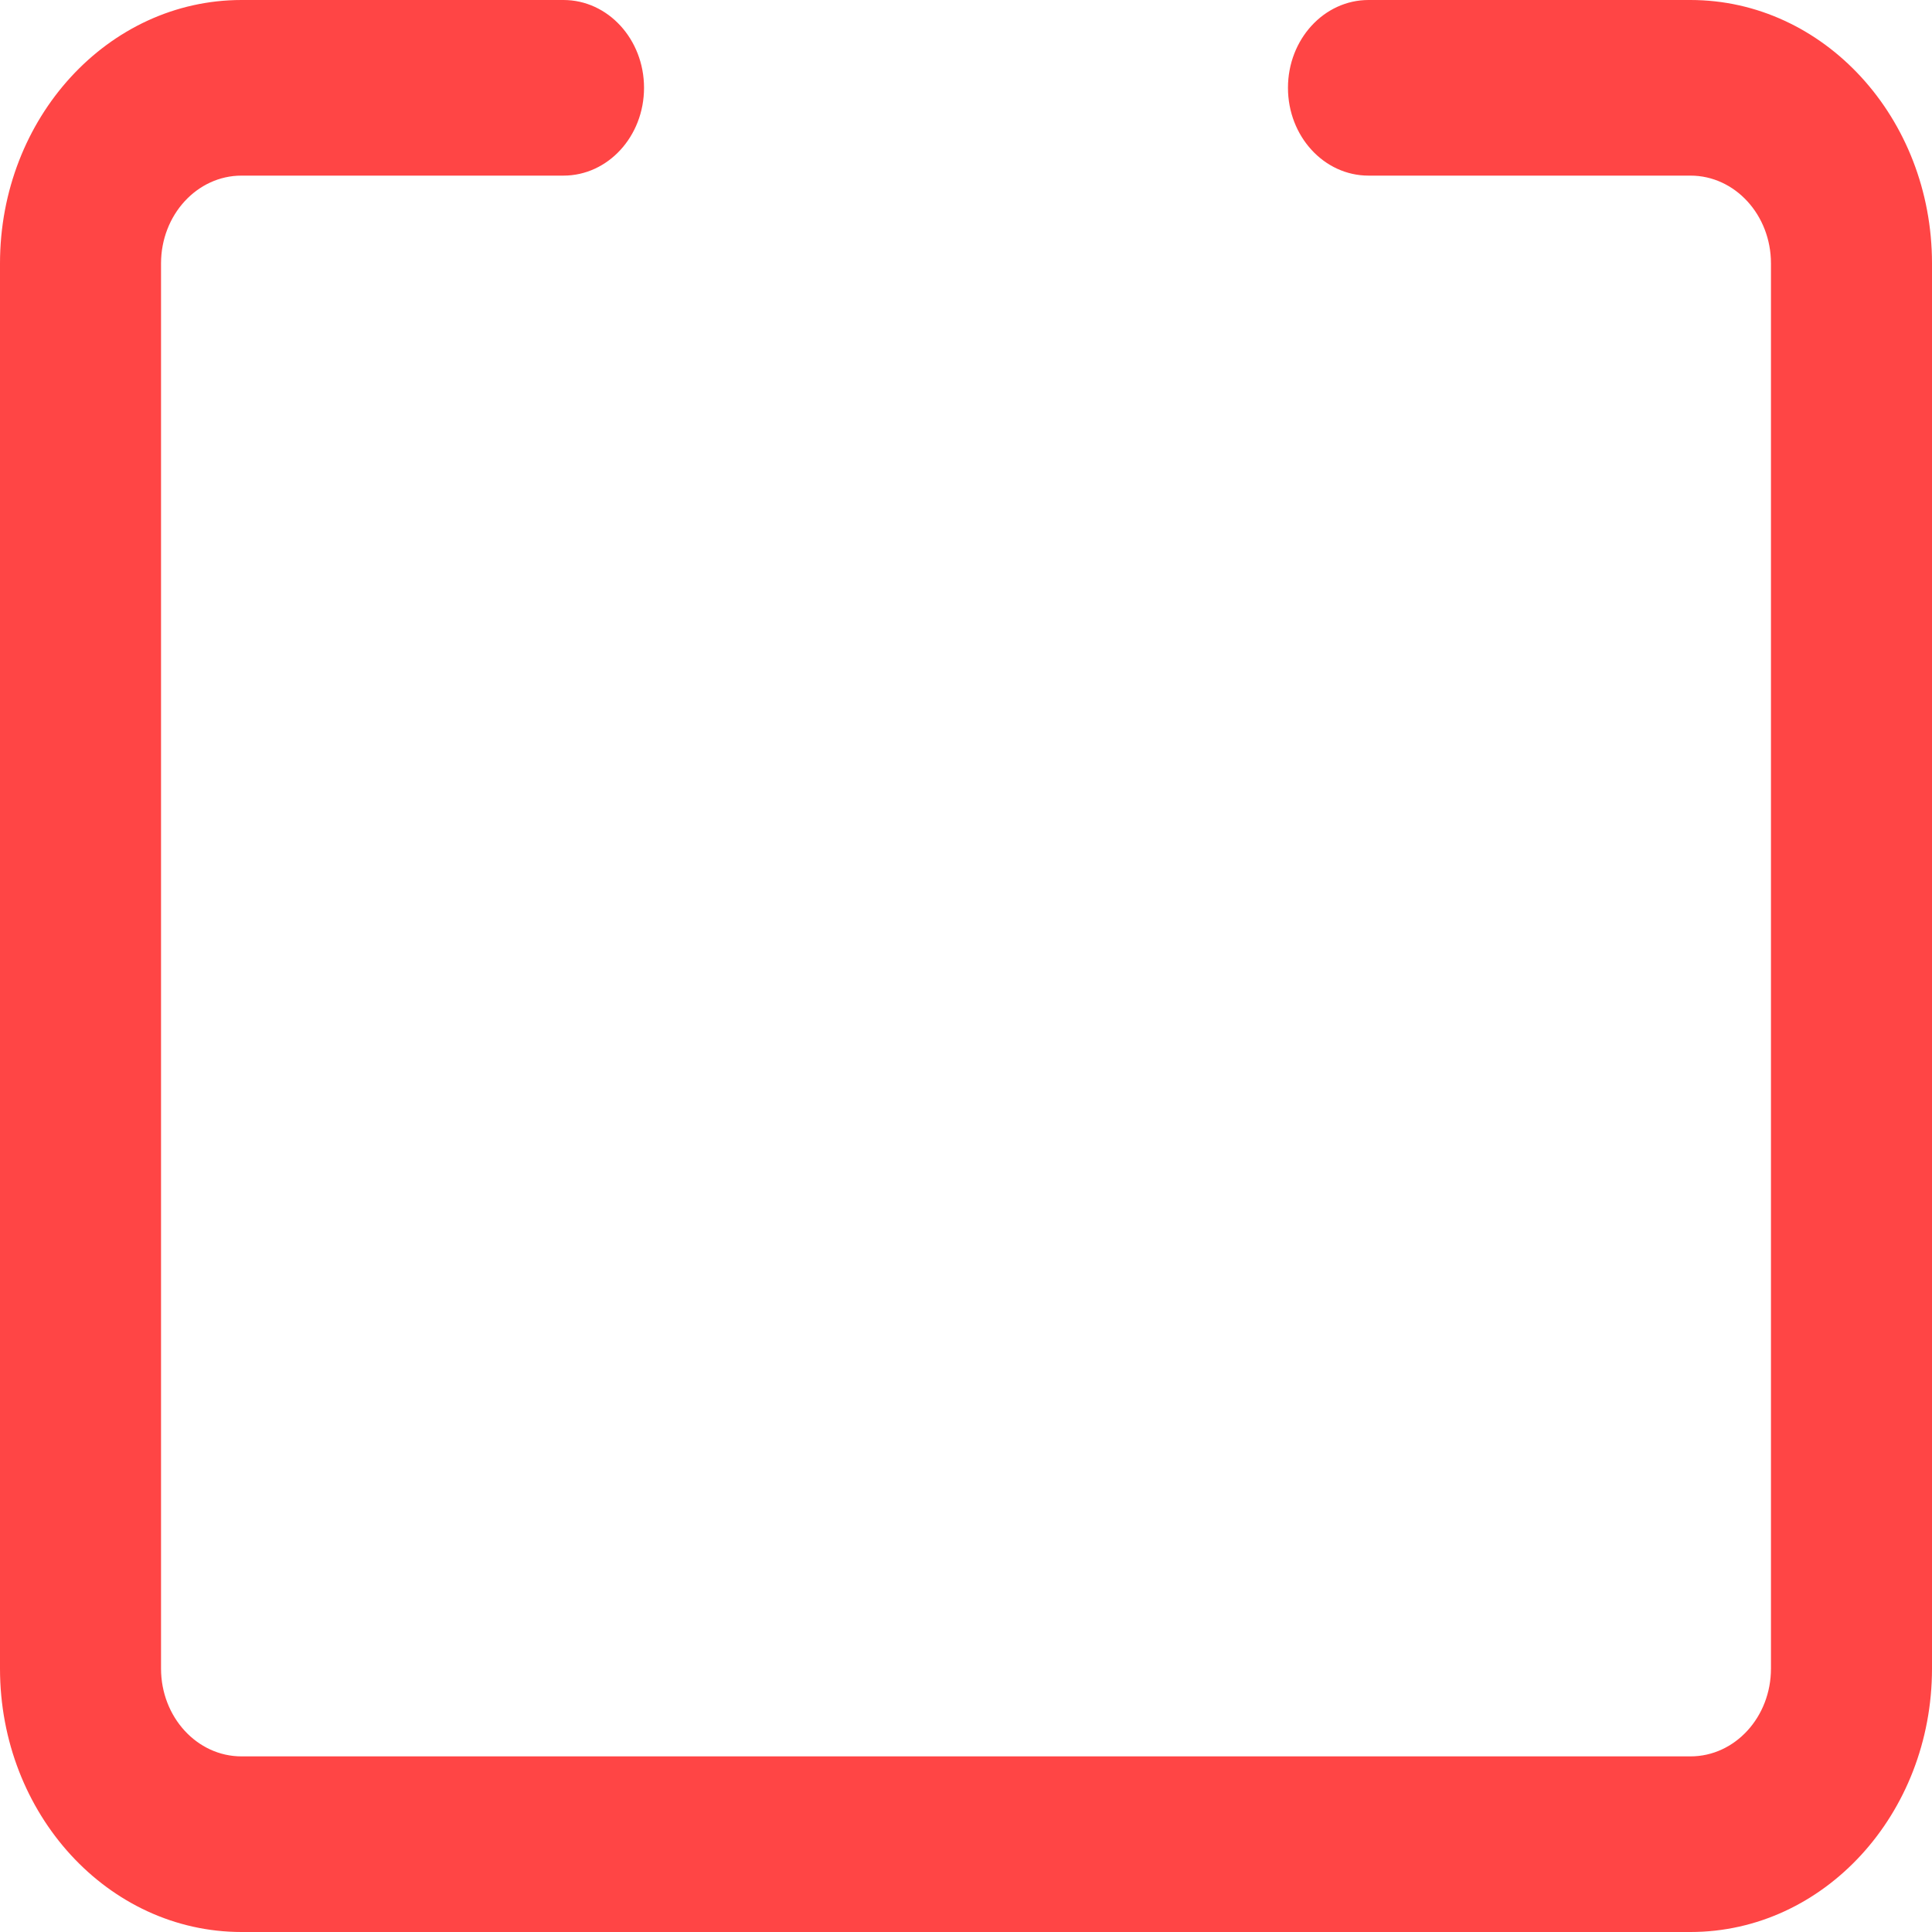 <svg width="20" height="20" viewBox="0 0 20 20" fill="none" xmlns="http://www.w3.org/2000/svg">
<path d="M2.5 1.818C2.04 1.818 1.667 2.225 1.667 2.727V17.273C1.667 17.775 2.04 18.182 2.5 18.182H17.5C17.96 18.182 18.333 17.775 18.333 17.273V2.727C18.333 2.225 17.96 1.818 17.5 1.818H14.167C13.706 1.818 13.333 1.411 13.333 0.909C13.333 0.407 13.706 0 14.167 0H17.5C18.881 0 20 1.221 20 2.727V17.273C20 18.779 18.881 20 17.5 20H2.5C1.119 20 0 18.779 0 17.273V2.727C0 1.221 1.119 0 2.5 0H5.833C6.294 0 6.667 0.407 6.667 0.909C6.667 1.411 6.294 1.818 5.833 1.818H2.5Z" fill="#FF4545"/>
</svg>
